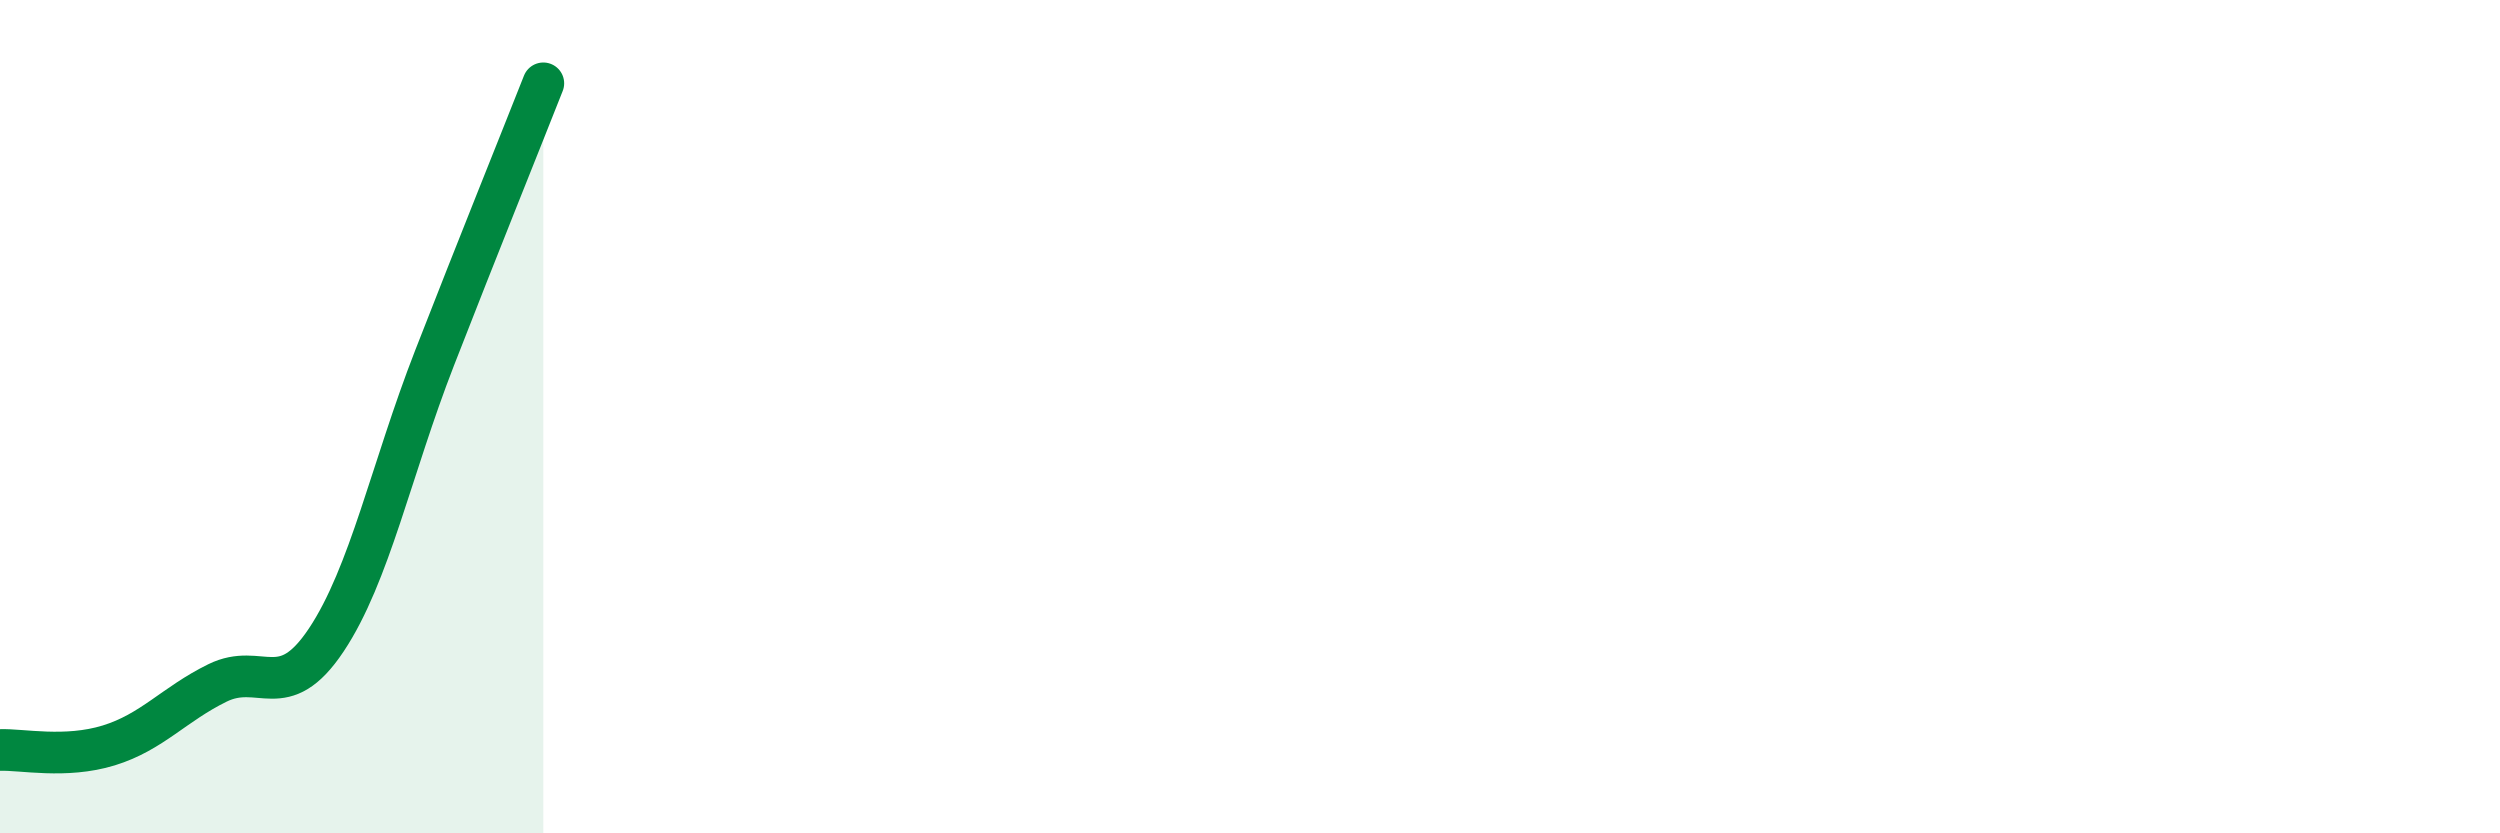 
    <svg width="60" height="20" viewBox="0 0 60 20" xmlns="http://www.w3.org/2000/svg">
      <path
        d="M 0,18 C 0.52,17.98 1.57,18.21 2.61,17.89 C 3.65,17.57 4.18,16.9 5.22,16.39 C 6.26,15.88 6.79,16.92 7.83,15.36 C 8.87,13.8 9.39,11.26 10.43,8.59 C 11.47,5.92 12.52,3.32 13.04,2L13.04 20L0 20Z"
        fill="#008740"
        opacity="0.1"
        stroke-linecap="round"
        stroke-linejoin="round"
      />
      <path
        d="M 0,18 C 0.52,17.98 1.57,18.21 2.61,17.89 C 3.65,17.57 4.18,16.9 5.22,16.39 C 6.26,15.88 6.79,16.92 7.83,15.36 C 8.87,13.8 9.39,11.26 10.43,8.59 C 11.47,5.92 12.52,3.32 13.04,2"
        stroke="#008740"
        stroke-width="1"
        fill="none"
        stroke-linecap="round"
        stroke-linejoin="round"
      />
    </svg>
  
